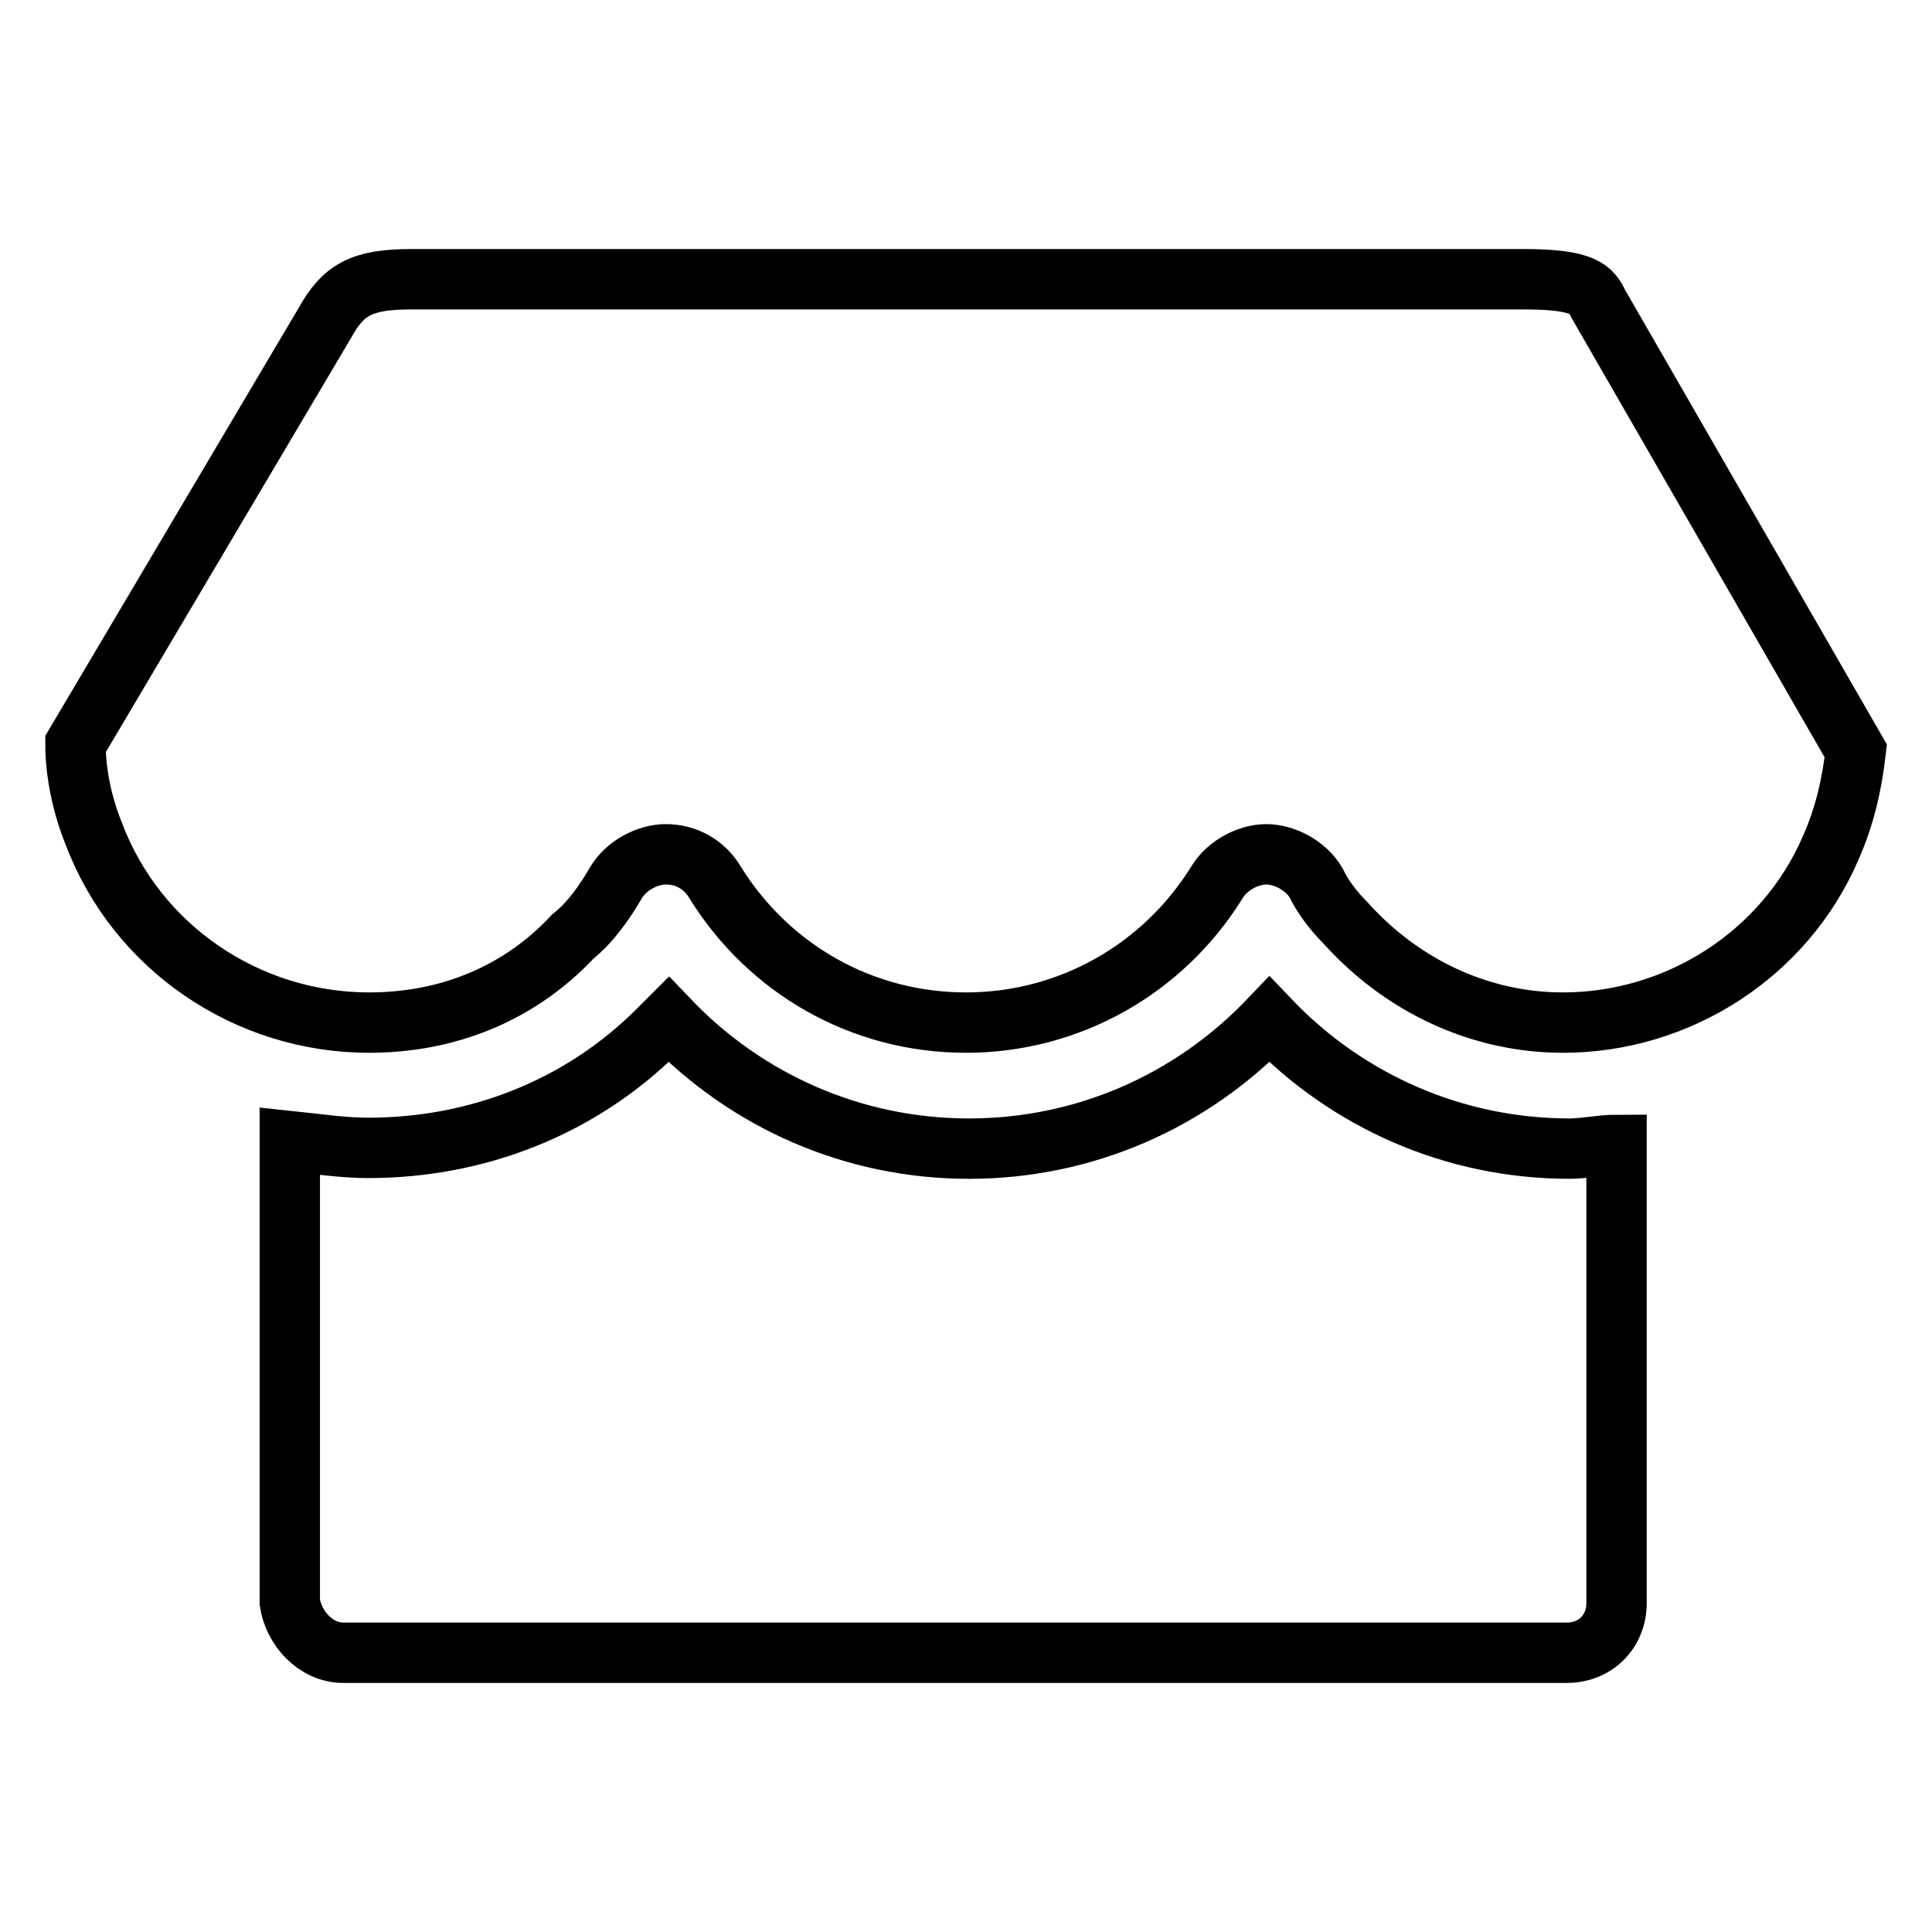 <?xml version="1.0" encoding="utf-8"?>
<!-- Svg Vector Icons : http://www.onlinewebfonts.com/icon -->
<!DOCTYPE svg PUBLIC "-//W3C//DTD SVG 1.1//EN" "http://www.w3.org/Graphics/SVG/1.1/DTD/svg11.dtd">
<svg version="1.1" xmlns="http://www.w3.org/2000/svg" xmlns:xlink="http://www.w3.org/1999/xlink" x="0px" y="0px" viewBox="0 0 256 256" enable-background="new 0 0 256 256" xml:space="preserve">
<g> <path stroke-width="8" fill-opacity="0" stroke="#000000"  d="M201.9,37H54.5c-6.6,0-9,1.4-11.4,5.7L10,98.6c0,3.8,0.9,8.1,2.4,11.8c5.7,15.2,20.4,25.1,36.5,25.1 c10.4,0,19.9-3.8,27-11.4c2.4-1.9,4.3-4.7,5.7-7.1c1.4-2.4,4.3-3.8,6.6-3.8l0,0c2.8,0,5.2,1.4,6.6,3.8 c7.1,11.4,19.4,18.5,33.2,18.5c13.7,0,26.1-7.1,33.2-18.5c1.4-2.4,4.3-3.8,6.6-3.8s5.2,1.4,6.6,3.8c0.9,1.9,2.4,3.8,3.8,5.2 c7.6,8.5,18,13.3,28.9,13.3c15.2,0,29.4-9,35.5-23.2c1.9-4.3,2.8-8.5,3.3-12.8l-34.1-59.2C210.9,38.4,210,37,201.9,37z M45.5,219 h162.1c3.8,0,6.6-2.8,6.6-6.6v-60.7c-1.9,0-4.3,0.5-6.2,0.5c-15.2,0-29.4-6.2-39.8-17.1c-10.4,10.9-24.6,17.1-39.8,17.1 c-15.2,0-29.4-6.2-39.8-17.1c-0.5,0.5-0.9,0.9-1.4,1.4c-10.4,10.4-24.2,15.6-38.4,15.6c-3.3,0-6.6-0.5-10.4-0.9v61.1 C38.9,215.7,41.8,219,45.5,219z"/></g>
</svg>